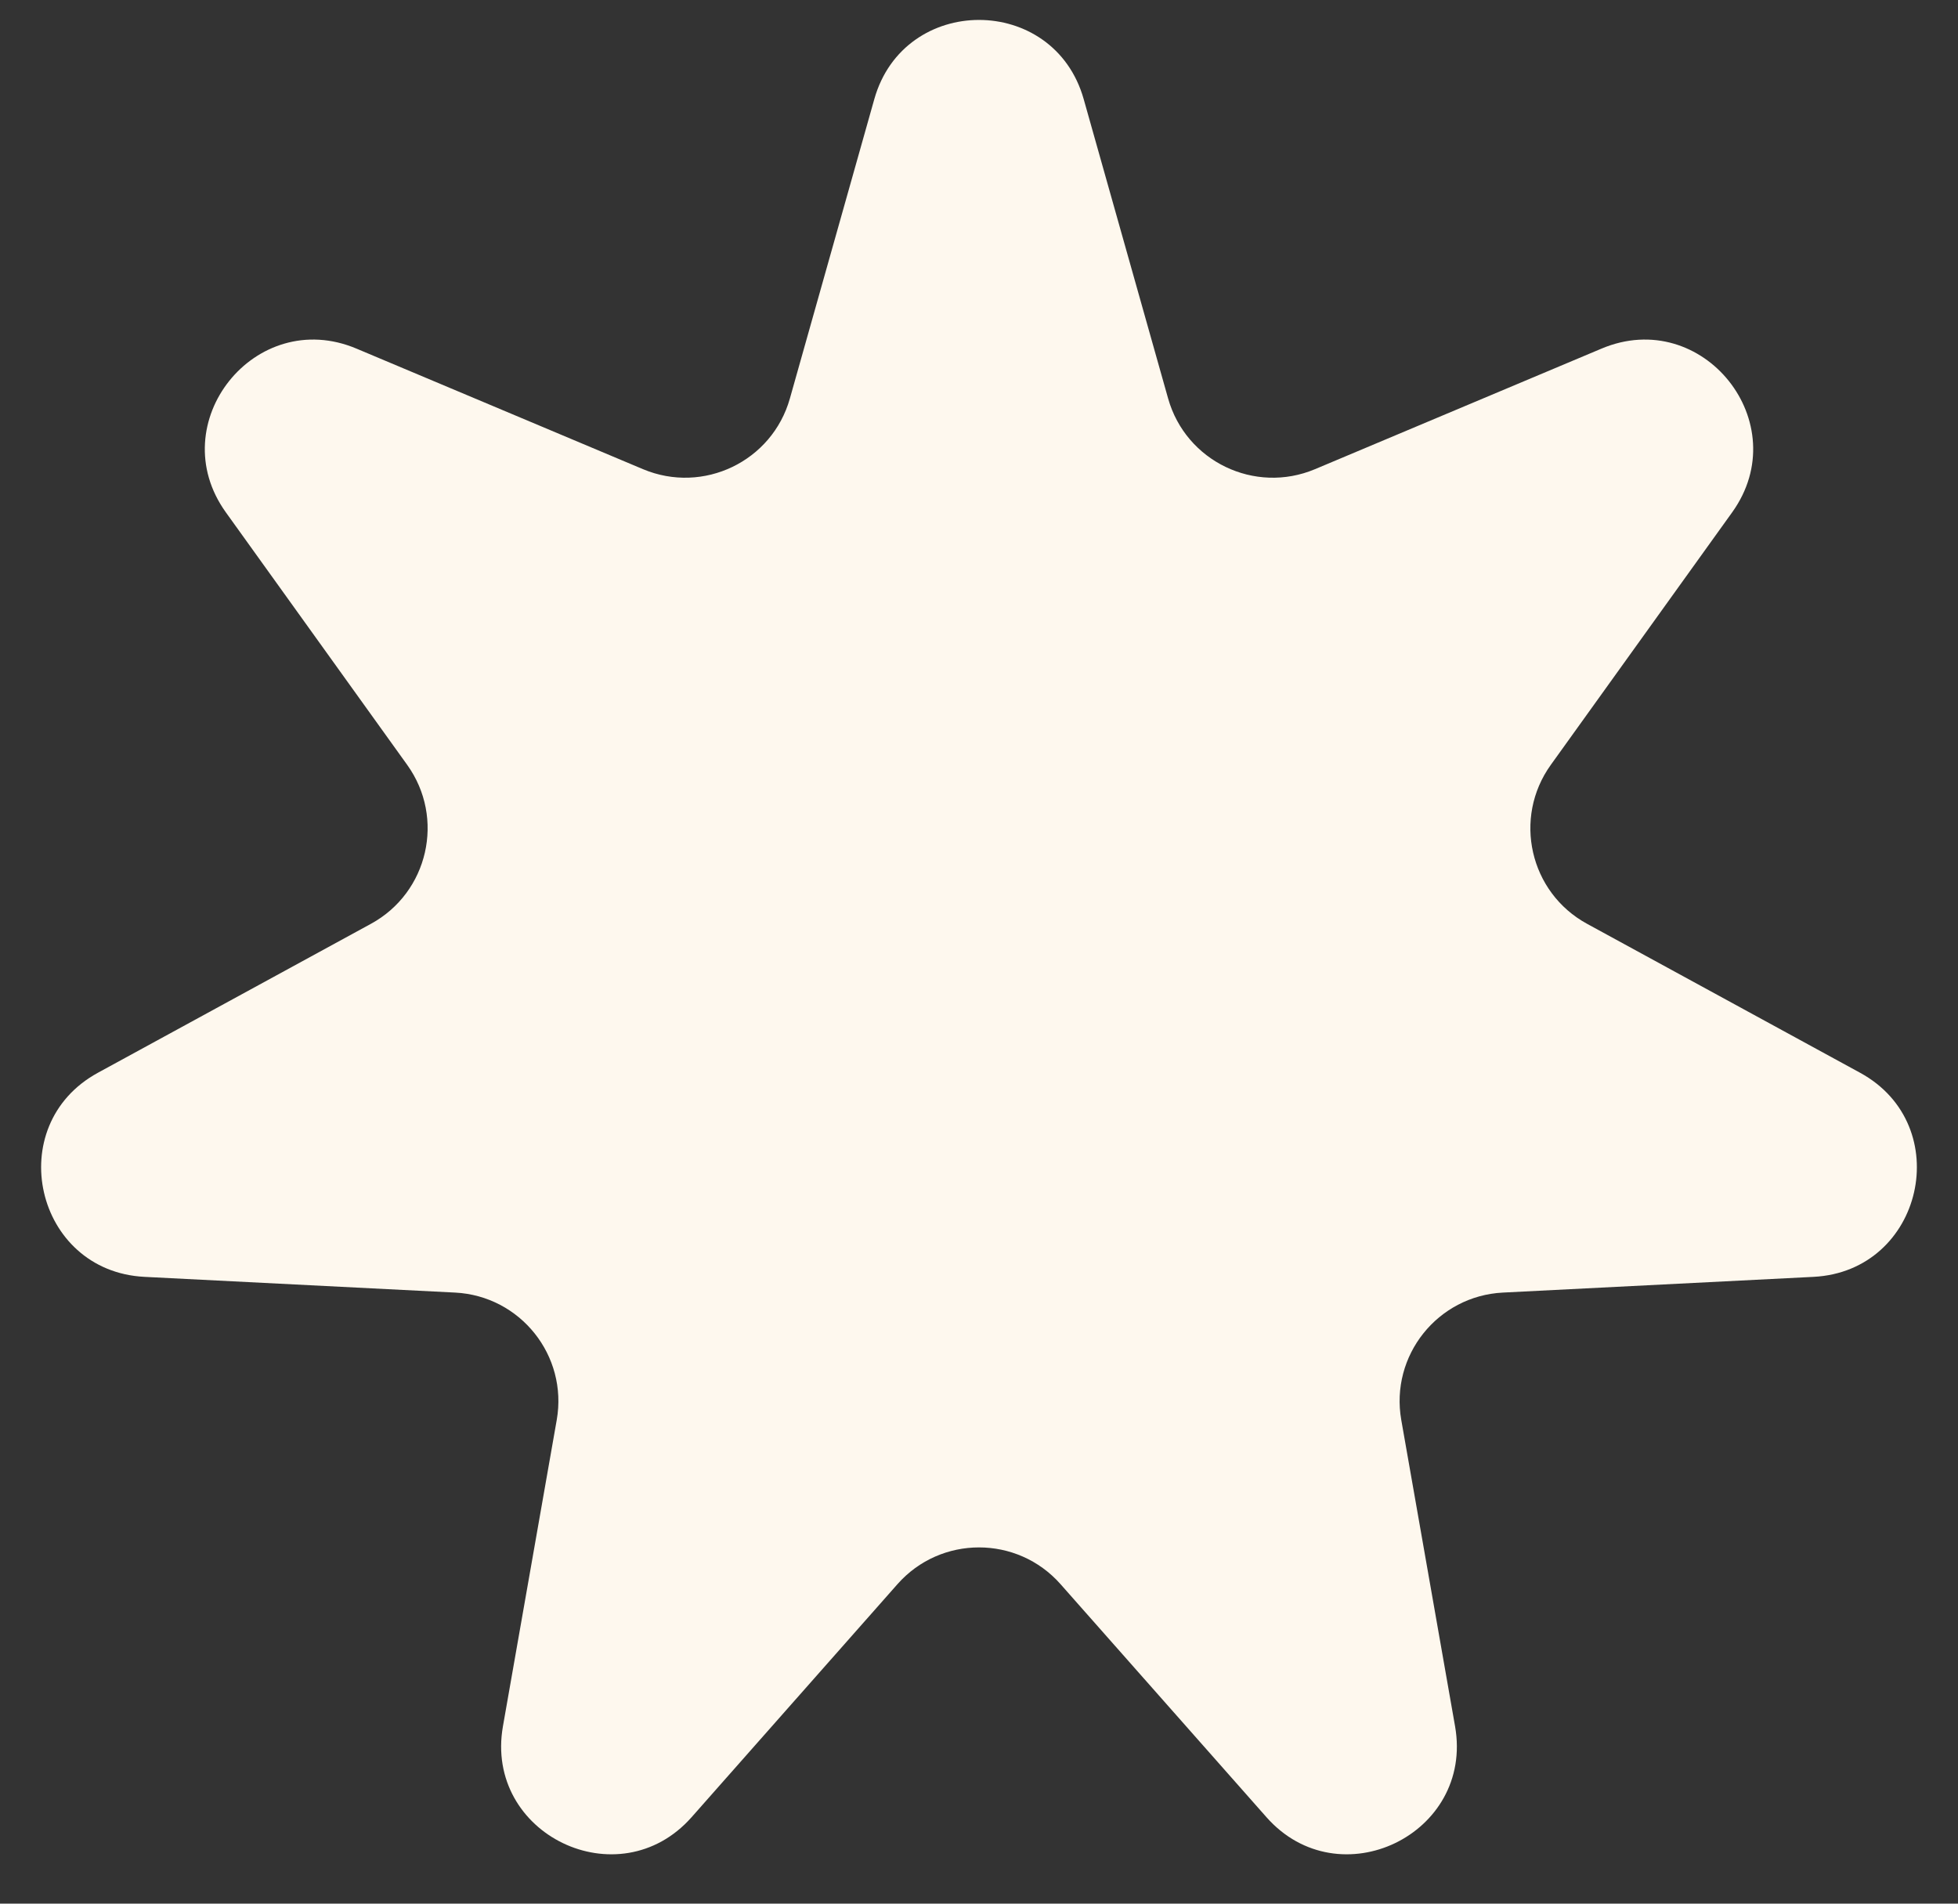 <?xml version="1.0" encoding="UTF-8"?> <svg xmlns="http://www.w3.org/2000/svg" width="36" height="35" viewBox="0 0 36 35" fill="none"><rect x="0" y="0" width="36" height="35" fill="#333333" stroke="none"/> <path d="M16.075 1.823C16.623 -0.119 19.377 -0.119 19.925 1.823L21.477 7.326C21.803 8.483 23.07 9.092 24.178 8.626L29.447 6.409C31.308 5.626 33.025 7.779 31.848 9.419L28.513 14.063C27.812 15.04 28.125 16.41 29.18 16.985L34.199 19.723C35.971 20.69 35.359 23.374 33.343 23.476L27.633 23.765C26.432 23.826 25.556 24.924 25.764 26.108L26.753 31.739C27.102 33.727 24.621 34.922 23.285 33.41L19.499 29.126C18.703 28.225 17.297 28.225 16.501 29.126L12.716 33.41C11.379 34.922 8.898 33.727 9.247 31.739L10.236 26.108C10.444 24.924 9.568 23.826 8.367 23.765L2.657 23.476C0.641 23.374 0.029 20.69 1.801 19.723L6.82 16.985C7.875 16.41 8.188 15.04 7.487 14.063L4.152 9.419C2.975 7.779 4.692 5.626 6.553 6.409L11.822 8.626C12.931 9.092 14.197 8.483 14.523 7.326L16.075 1.823Z" fill="#FEF8EE"></path> </svg> 